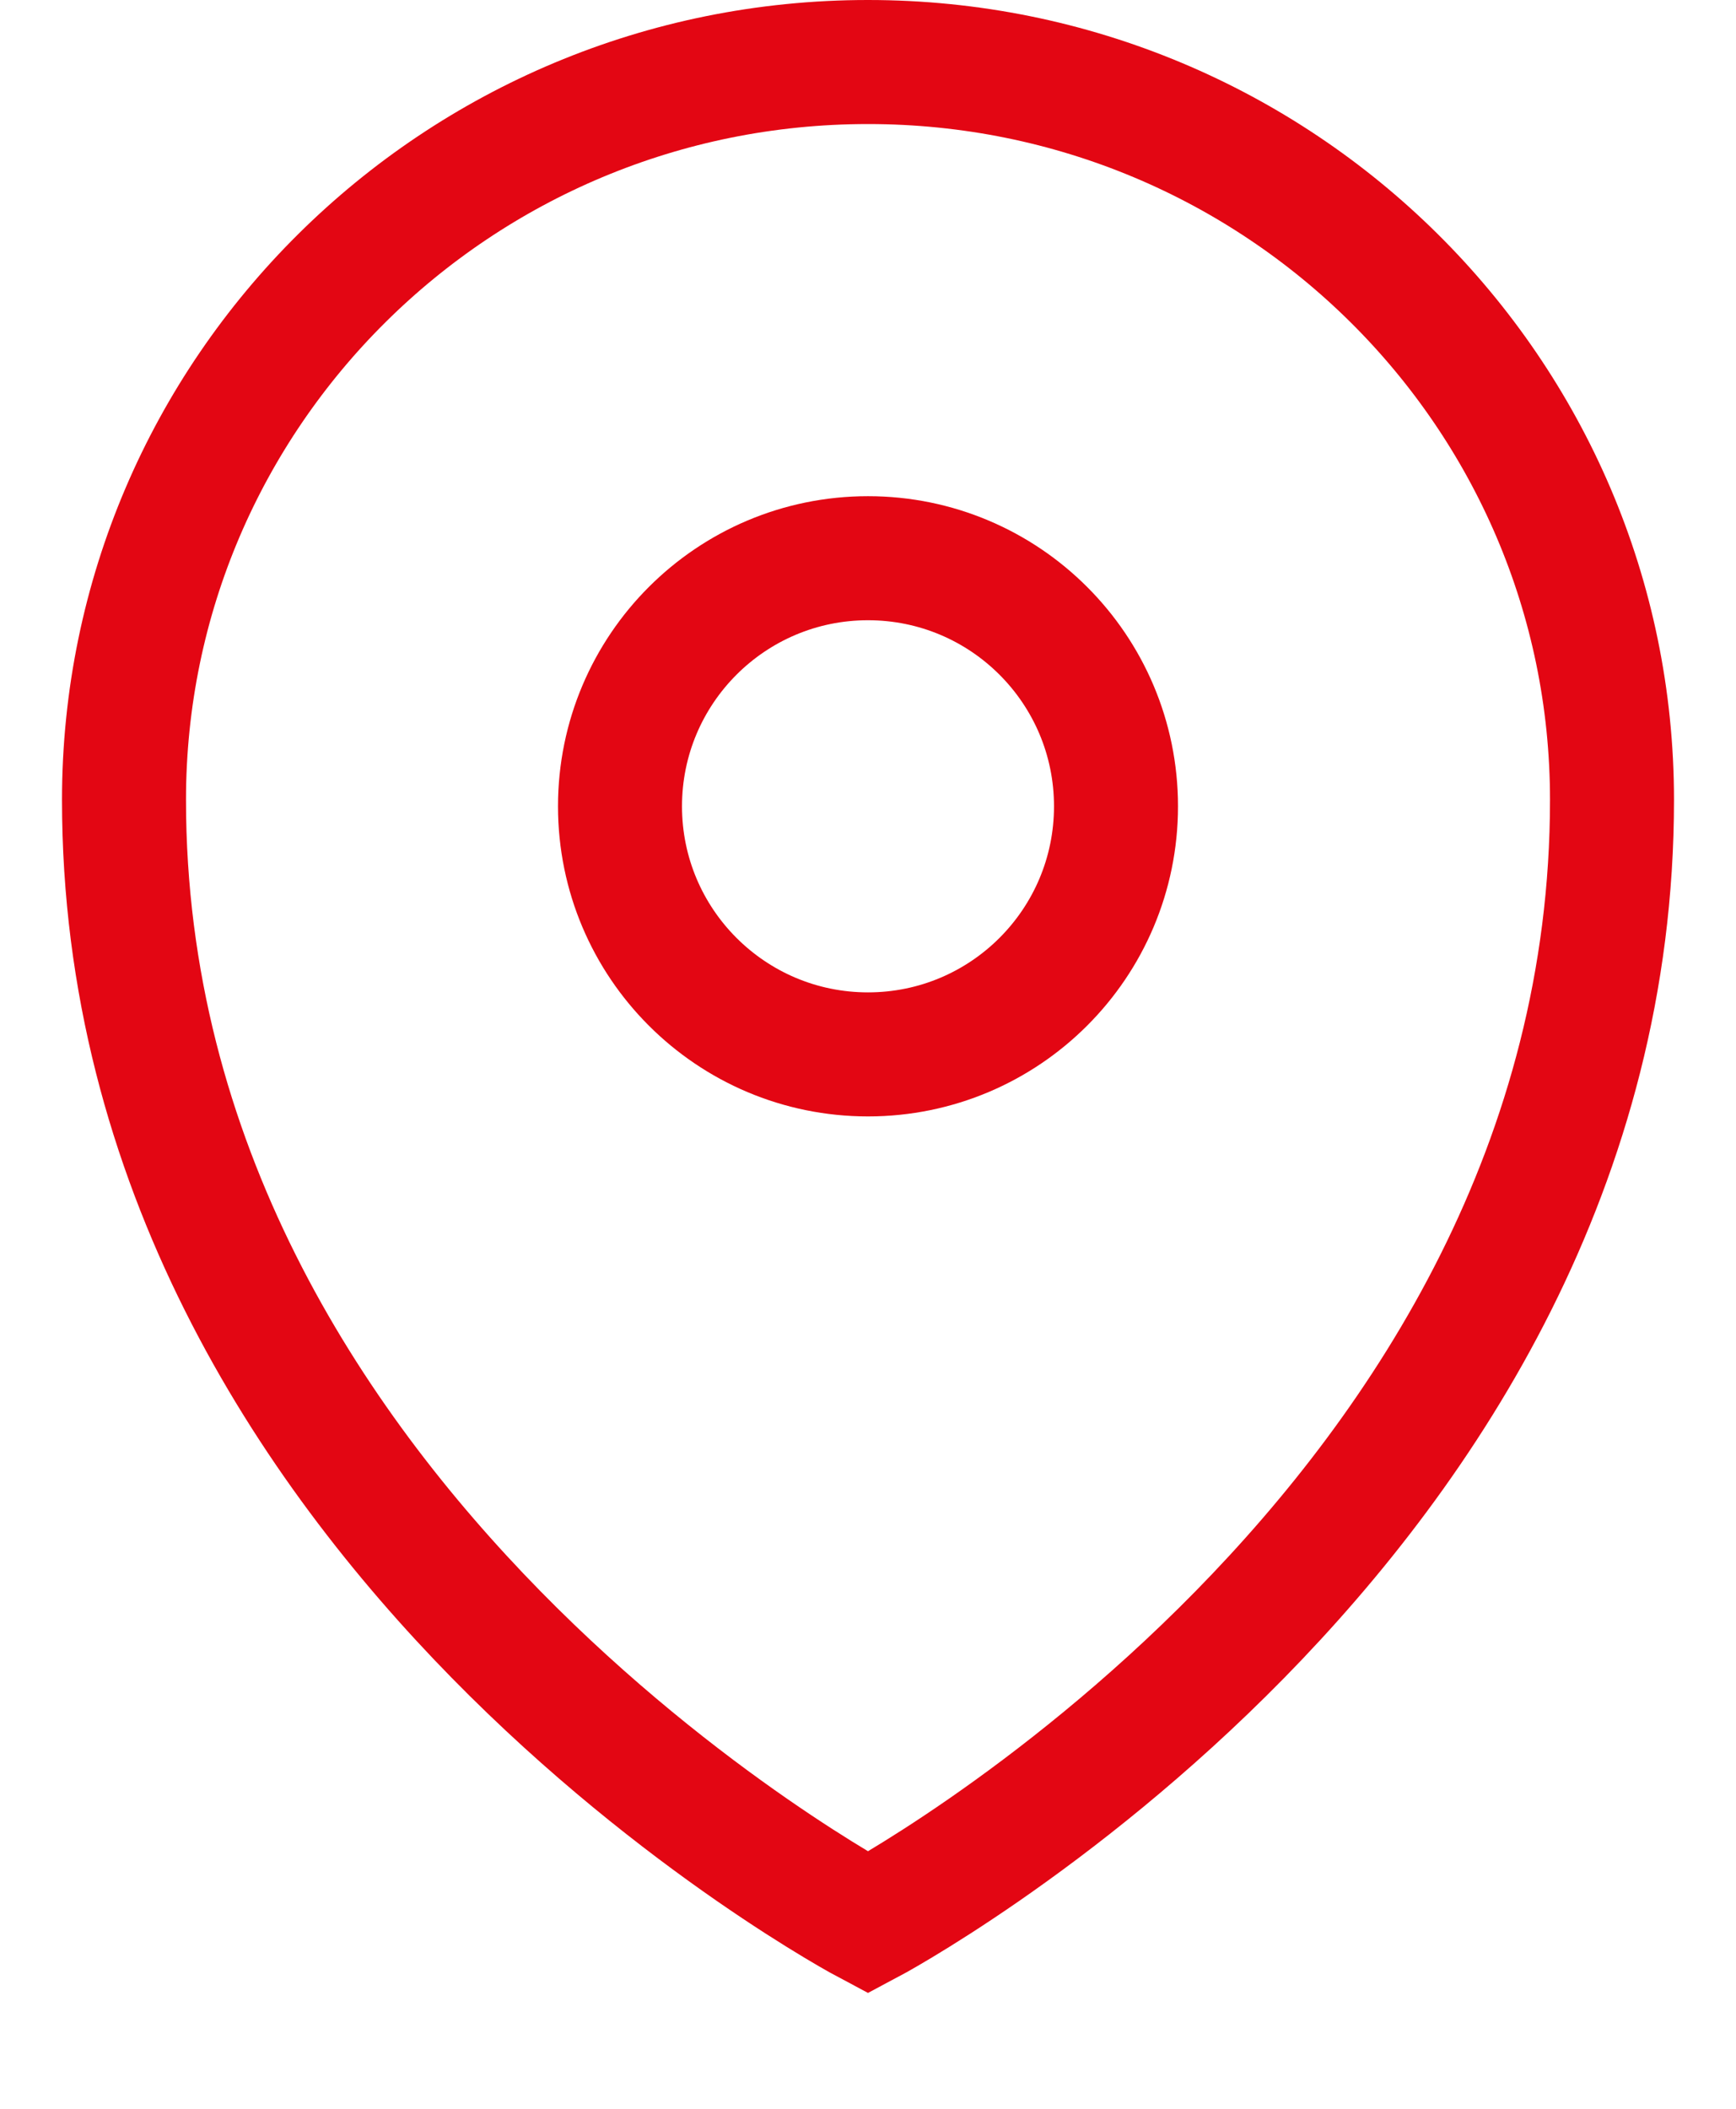 
<svg width="14" height="17" viewBox="0 0 14 17" fill="none" xmlns="http://www.w3.org/2000/svg">
<path d="M13 6.448C13 12.32 7 15.5 7 15.5C7 15.5 1 12.32 1 6.448C1 3.163 3.686 0.5 7 0.5C10.314 0.5 13 3.163 13 6.448Z" stroke="#E30613"/>
<circle cx="7" cy="6.5" r="2" stroke="#E30613"/>
</svg>
